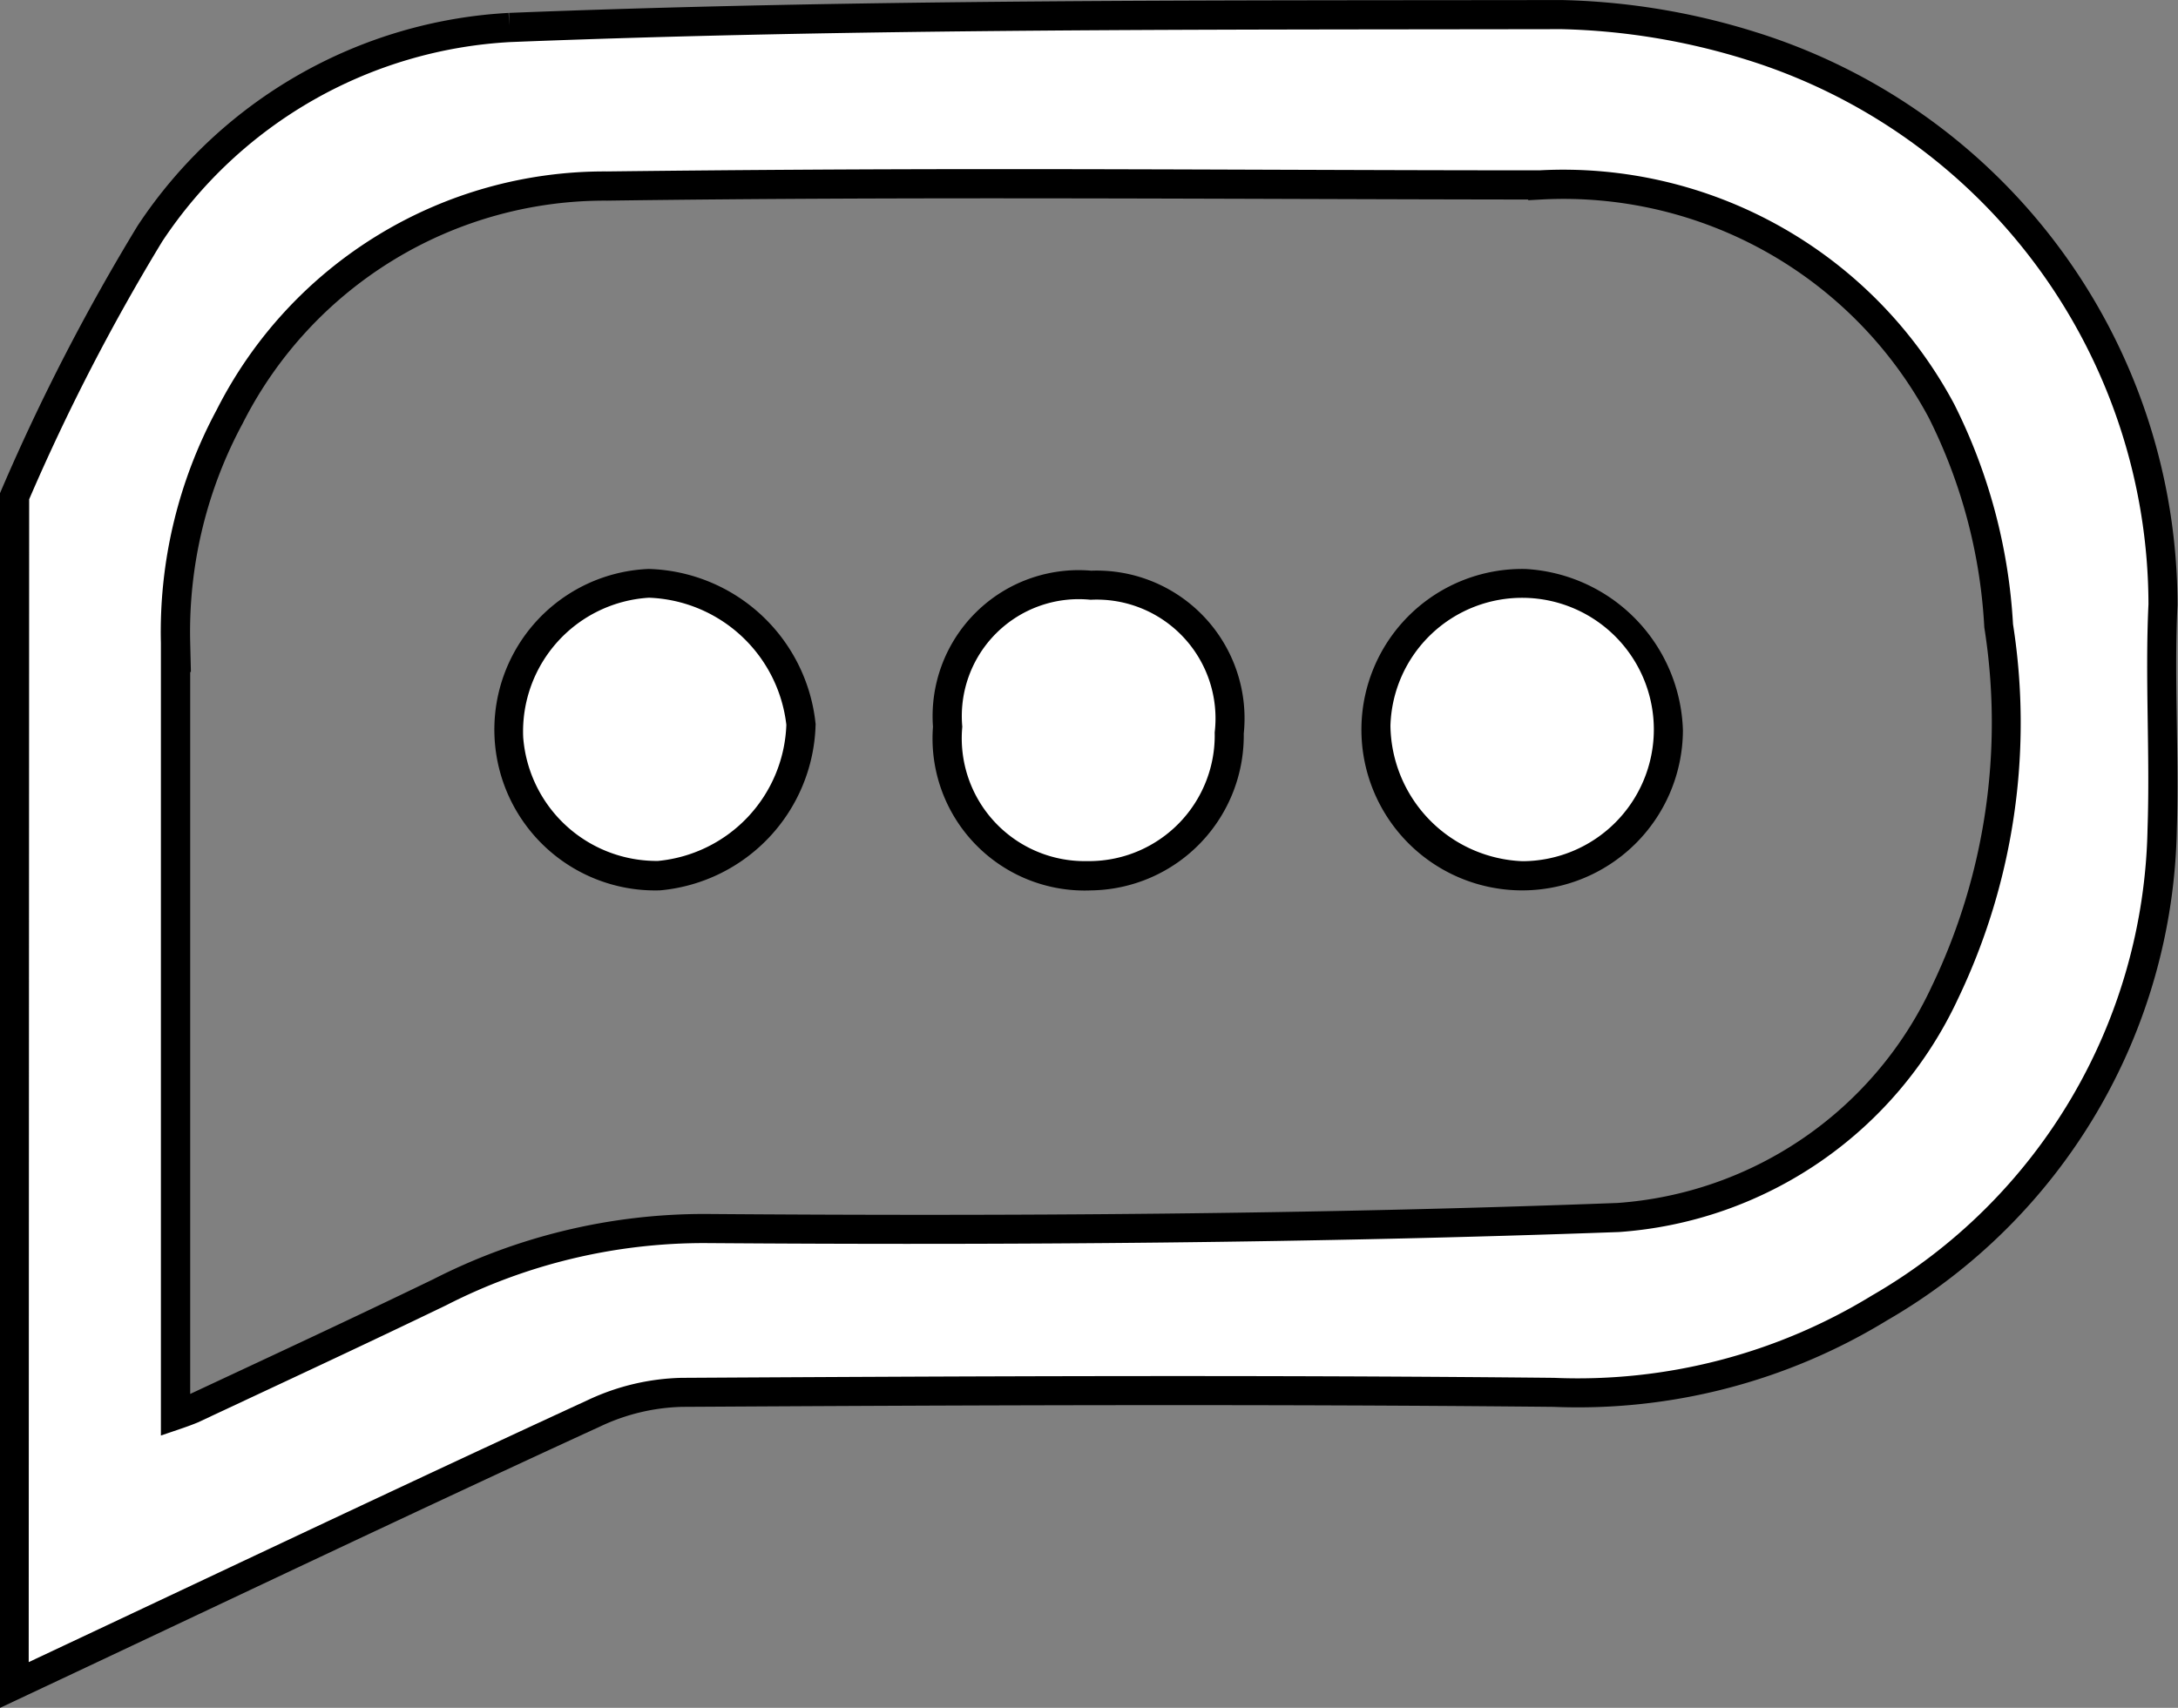 <svg xmlns="http://www.w3.org/2000/svg" width="23.446" height="18.389" viewBox="0 0 23.446 18.389">
  <rect x="0" y="0" width="23.446" height="18.389" fill="#808080" stroke="none"/>
  <g id="Vector_Smart_Object" data-name="Vector Smart Object" transform="translate(-510.277 -779.305)">
    <g id="Vector_Smart_Object-2" data-name="Vector Smart Object" transform="translate(490.246 756.691)">
      <g id="Group_8398" data-name="Group 8398">
        <path id="Path_27468" data-name="Path 27468" d="M43.158,29.12a6.151,6.151,0,0,0-4.33-5.864,7.193,7.193,0,0,0-1.988-.328c-3.773.006-7.548-.011-11.317.138a4.806,4.806,0,0,0-3.746,2.147,22.28,22.28,0,0,0-1.433,2.777V40.51c2.007-.944,4.011-1.9,6.025-2.825a2.494,2.494,0,0,1,1-.236c3.131-.018,6.263-.031,9.394,0a6.065,6.065,0,0,0,3.423-.888,5.927,5.927,0,0,0,2.965-5.022C43.176,30.734,43.12,29.925,43.158,29.12Zm-2.049,4.25a4.36,4.36,0,0,1-3.647,2.51c-3.277.124-6.561.144-9.841.119a6.1,6.1,0,0,0-2.784.669c-.886.429-1.78.844-2.672,1.261-.1.047-.207.074-.4.142,0-2.909,0-5.722,0-8.535a5.041,5.041,0,0,1,.6-2.507,4.679,4.679,0,0,1,4.2-2.568c3.347-.046,6.7-.015,10.043-.012a4.771,4.771,0,0,1,4.463,2.516,6.018,6.018,0,0,1,.633,2.371A6.87,6.87,0,0,1,41.109,33.37Z" stroke="#000" stroke-miterlimit="10" stroke-width="0.627" fill-rule="evenodd"/>
        <path id="Path_27469" data-name="Path 27469" d="M36.442,29.054a1.417,1.417,0,1,0,1.392,1.429A1.481,1.481,0,0,0,36.442,29.054Z" stroke="#000" stroke-miterlimit="10" stroke-width="0.627" fill-rule="evenodd"/>
        <path id="Path_27470" data-name="Path 27470" d="M31.77,29.073a1.259,1.259,0,0,0-1.381,1.367,1.324,1.324,0,0,0,1.379,1.448A1.353,1.353,0,0,0,33.106,30.5,1.278,1.278,0,0,0,31.77,29.073Z" stroke="#000" stroke-miterlimit="10" stroke-width="0.627" fill-rule="evenodd"/>
        <path id="Path_27471" data-name="Path 27471" d="M27.016,29.054a1.418,1.418,0,0,0,.1,2.834,1.526,1.526,0,0,0,1.381-1.465A1.545,1.545,0,0,0,27.016,29.054Z" stroke="#000" stroke-miterlimit="10" stroke-width="0.627" fill-rule="evenodd"/>
      </g>
    </g>
    <path id="Color_Overlay" data-name="Color Overlay" d="M510.591,784.681a22.4,22.4,0,0,1,1.433-2.777,4.805,4.805,0,0,1,3.746-2.146c3.768-.149,7.544-.132,11.318-.139a7.232,7.232,0,0,1,1.988.328,6.152,6.152,0,0,1,4.329,5.864c-.038.805.018,1.615-.01,2.421a5.928,5.928,0,0,1-2.966,5.022,6.063,6.063,0,0,1-3.423.887c-3.131-.032-6.262-.018-9.394,0a2.5,2.5,0,0,0-1,.236c-2.015.929-4.018,1.881-6.026,2.825Zm6.218-3.53a4.678,4.678,0,0,0-4.2,2.568,5.046,5.046,0,0,0-.6,2.507c0,2.813,0,5.627,0,8.536.2-.068.3-.1.4-.142.892-.418,1.786-.833,2.672-1.261a6.089,6.089,0,0,1,2.784-.669c3.281.024,6.564,0,9.841-.119a4.362,4.362,0,0,0,3.648-2.51,6.872,6.872,0,0,0,.593-4.035,6.026,6.026,0,0,0-.634-2.371,4.771,4.771,0,0,0-4.463-2.516c-1.939,0-3.878-.013-5.817-.013Q518.922,781.126,516.809,781.151Zm-.9,6.09a1.443,1.443,0,0,1,1.354-1.5,1.546,1.546,0,0,1,1.479,1.369,1.527,1.527,0,0,1-1.381,1.465h-.035A1.441,1.441,0,0,1,515.909,787.242Zm9.336-.121a1.418,1.418,0,1,1,1.421,1.458A1.48,1.48,0,0,1,525.245,787.121Zm-3.267,1.457a1.323,1.323,0,0,1-1.342-1.447,1.259,1.259,0,0,1,1.381-1.367,1.279,1.279,0,0,1,1.336,1.428,1.353,1.353,0,0,1-1.338,1.386Z" fill="#fff"/>
  </g>
</svg>
